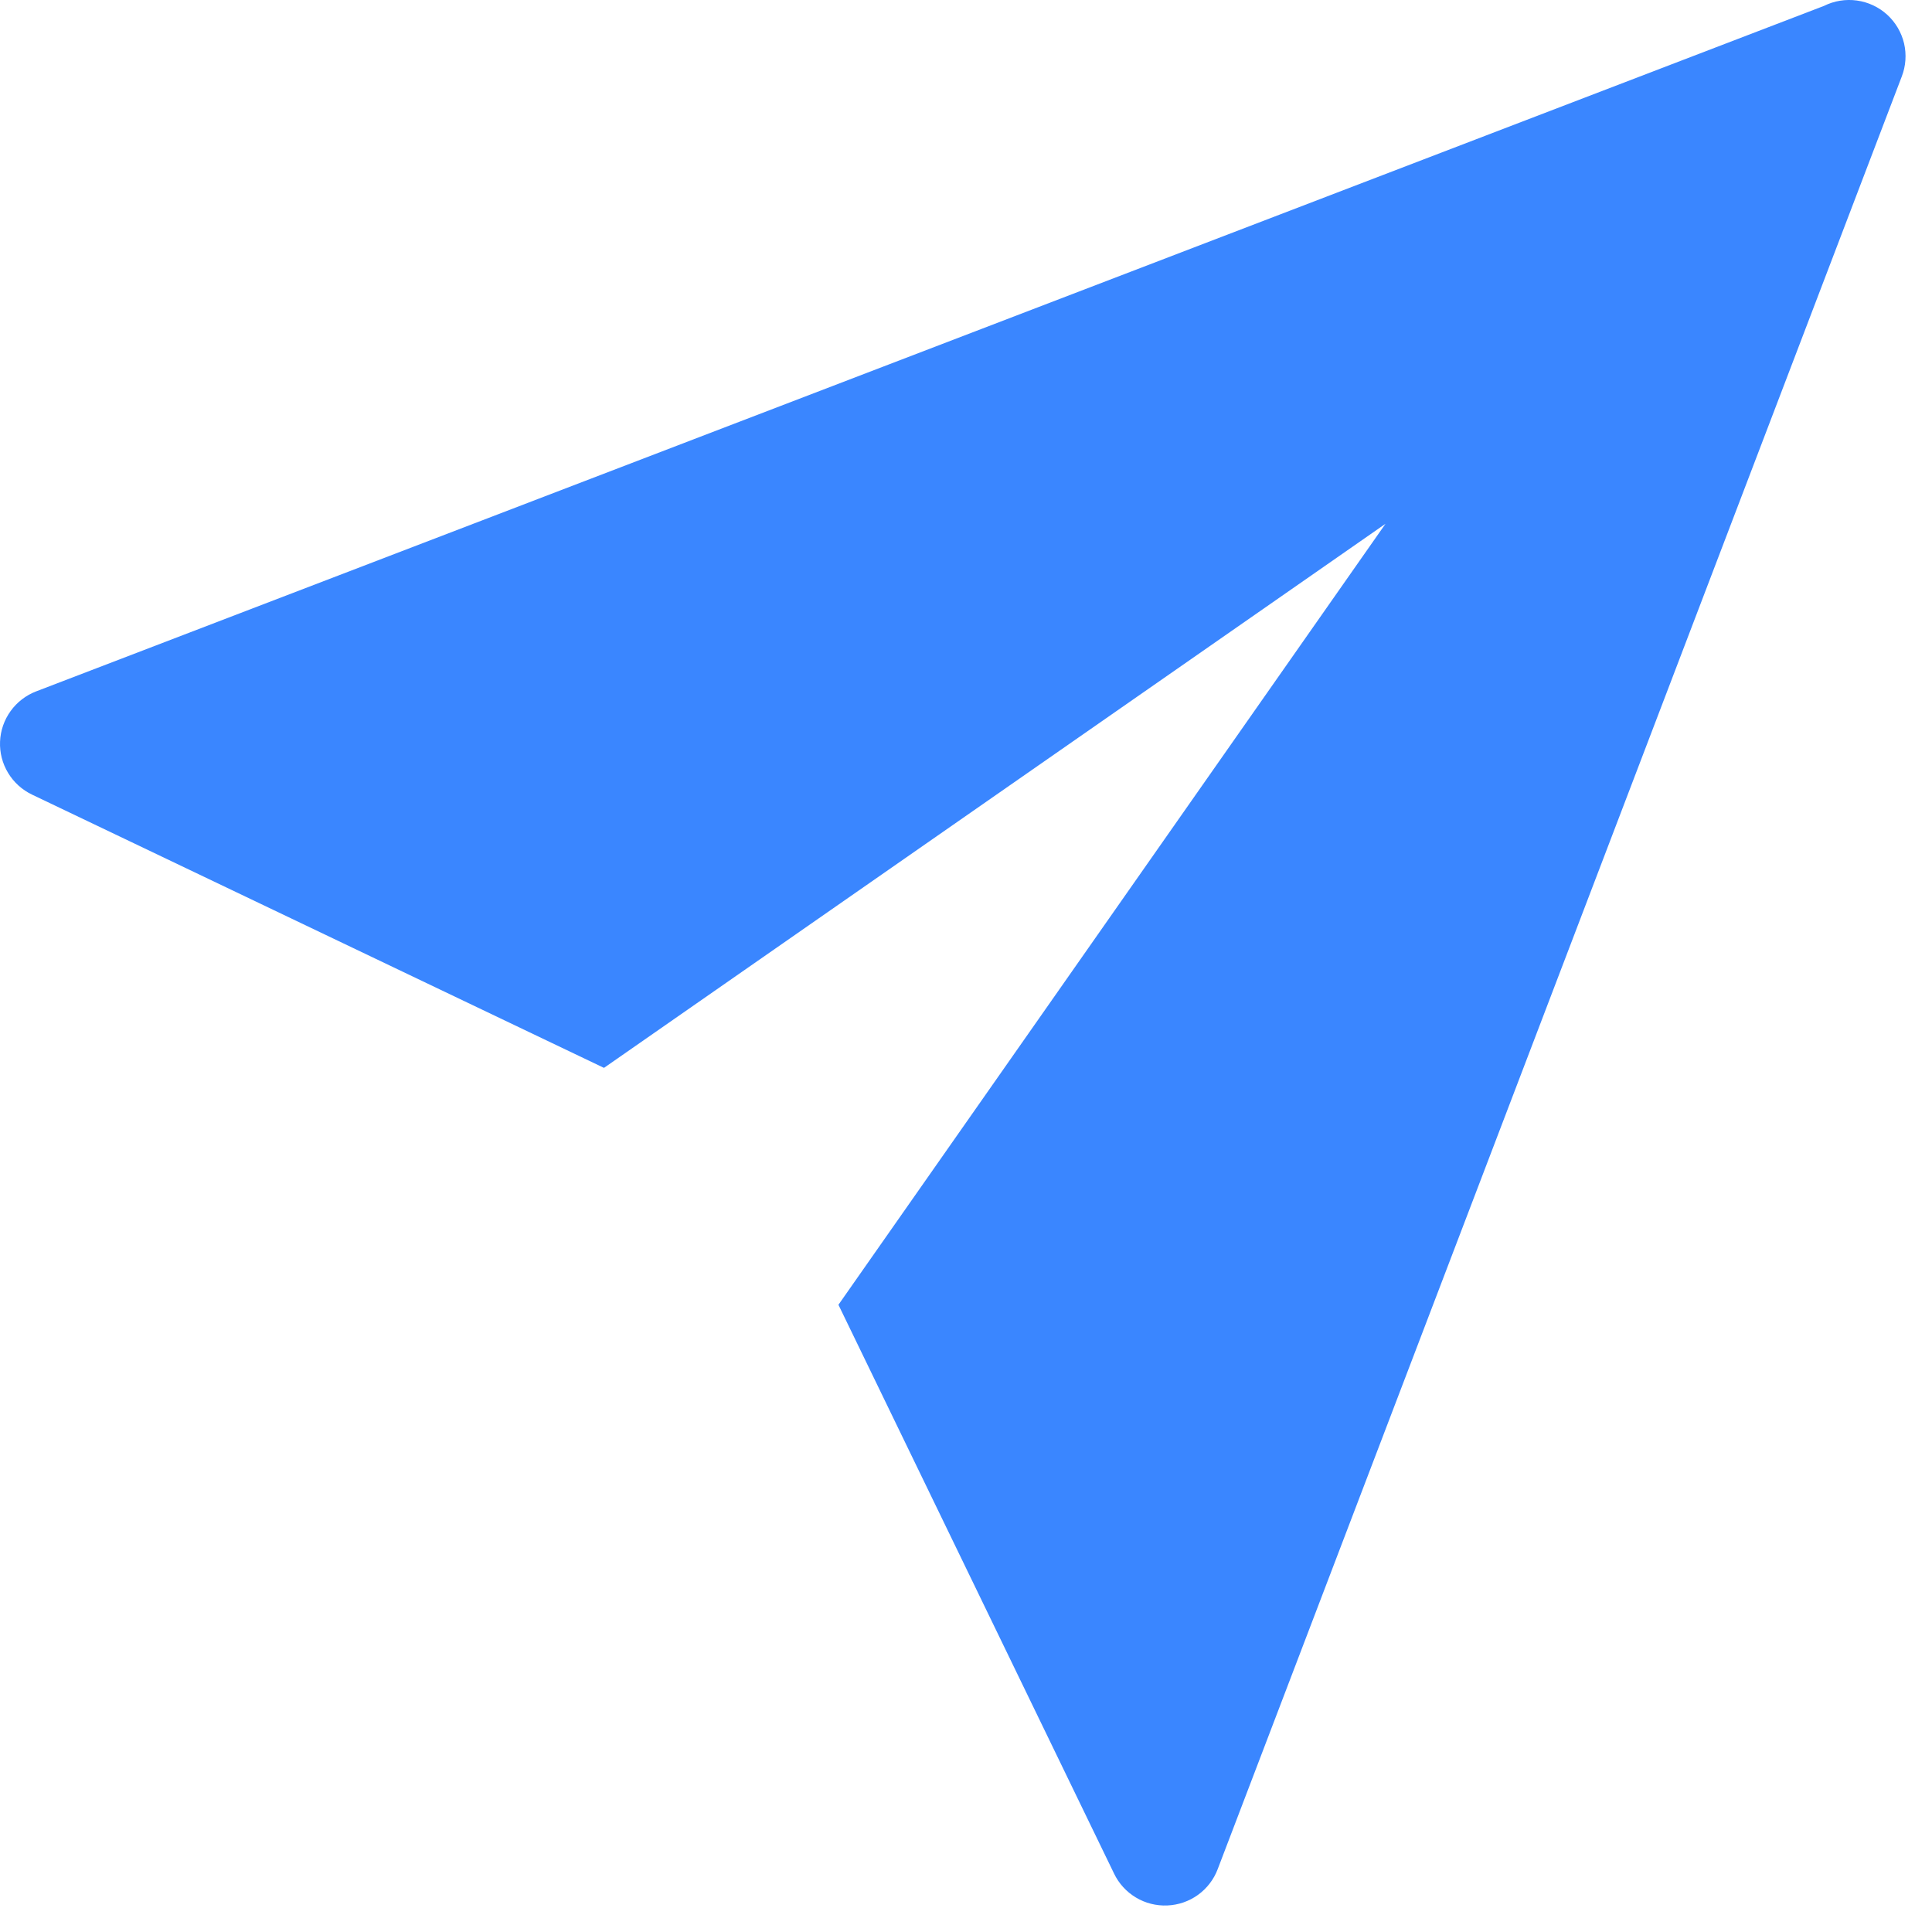 <svg width="37" height="37" viewBox="0 0 37 37" fill="none" xmlns="http://www.w3.org/2000/svg">
<path fill-rule="evenodd" clip-rule="evenodd" d="M0.694 13.24L34.931 0.113C35.126 0.016 35.346 -0.02 35.562 0.01C35.778 0.04 35.98 0.135 36.141 0.281C36.302 0.428 36.415 0.62 36.465 0.831C36.514 1.043 36.499 1.265 36.42 1.468L23.32 35.797C23.246 35.994 23.114 36.165 22.943 36.289C22.771 36.413 22.567 36.483 22.355 36.492C22.144 36.501 21.934 36.448 21.753 36.339C21.572 36.23 21.426 36.071 21.335 35.88L16.057 24.988L26.534 10.031L11.567 20.451L0.614 15.218C0.424 15.127 0.264 14.983 0.155 14.802C0.046 14.622 -0.008 14.413 0.001 14.203C0.009 13.992 0.08 13.789 0.203 13.618C0.326 13.447 0.497 13.315 0.694 13.24Z" fill="#3A86FF"/>
</svg>
